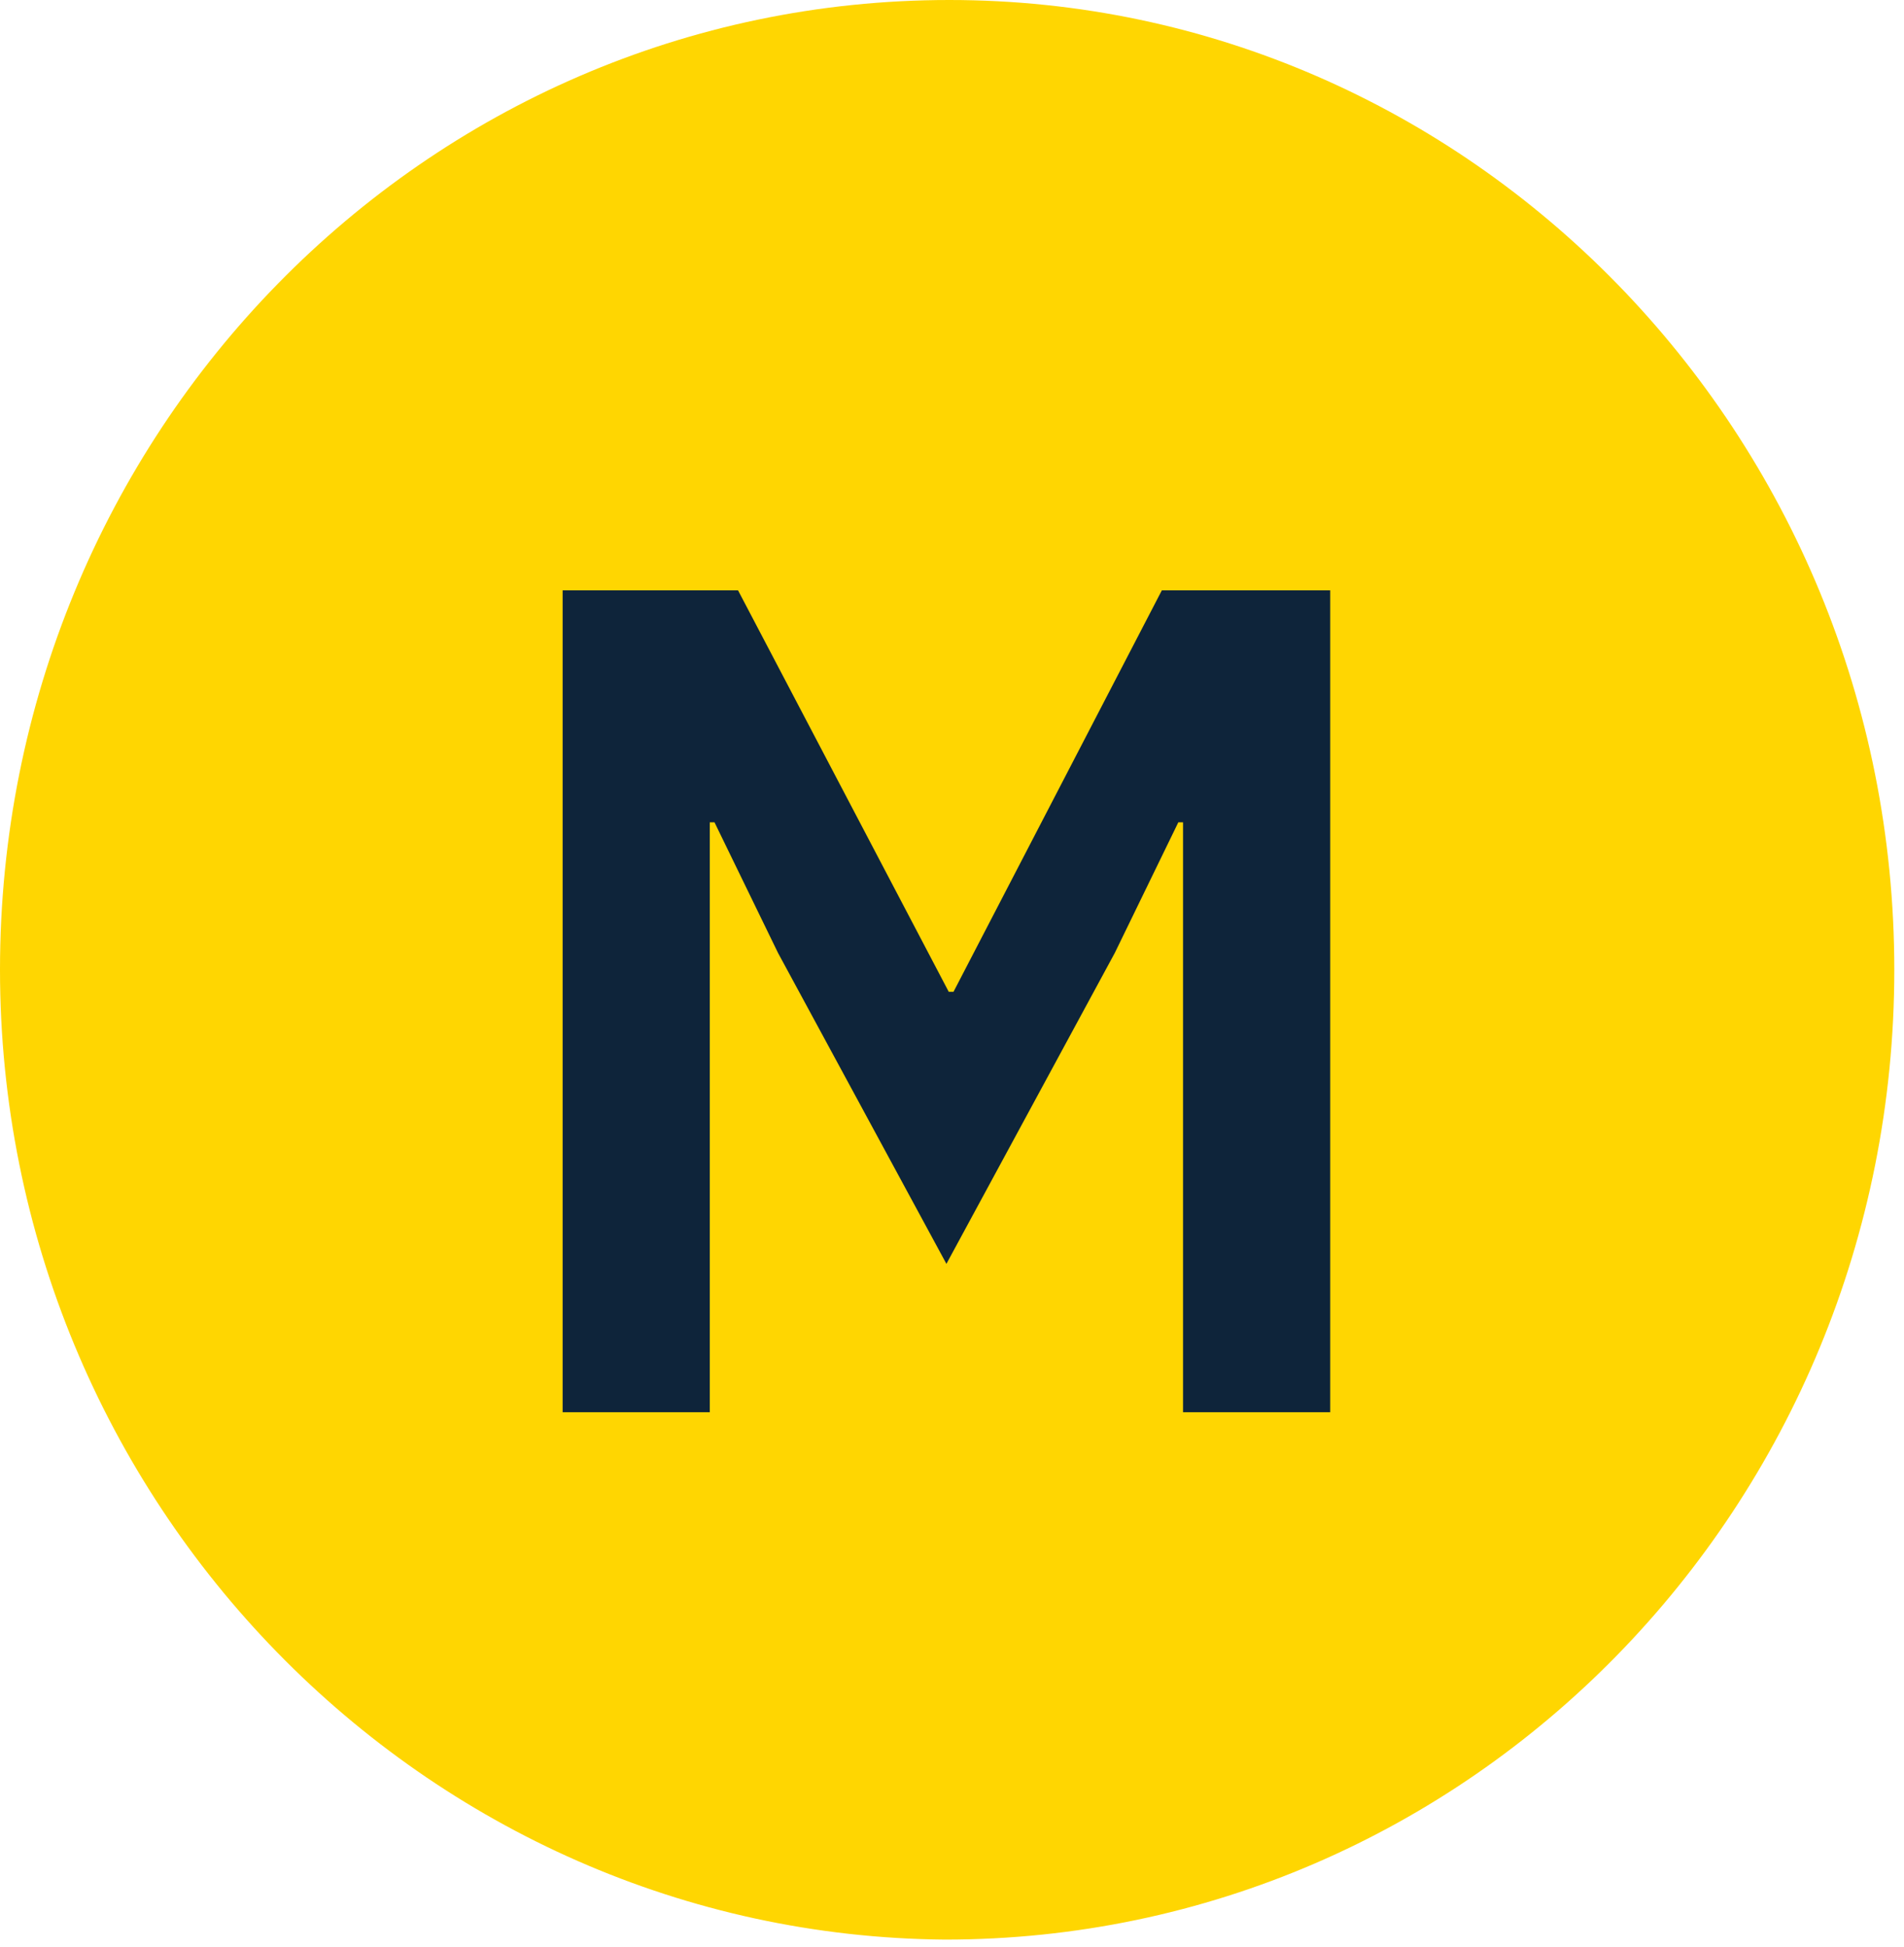 <?xml version="1.0" encoding="UTF-8"?> <svg xmlns="http://www.w3.org/2000/svg" width="178" height="182" viewBox="0 0 178 182" fill="none"> <path d="M177.094 90.648C177.094 140.776 137.422 181.296 88.343 181.296C39.672 180.878 0 140.358 0 90.648C0 40.52 39.672 0 88.752 0C137.422 0 177.094 40.52 177.094 90.648Z" fill="#FFD601"></path> <path d="M110.599 76.861H110.159L104.216 89.077L88.478 118.133L72.739 89.077L66.796 76.861H66.356V132H52.599V55.179H68.997L88.698 92.709H89.138L108.618 55.179H124.357V132H110.599V76.861Z" fill="#0E243A"></path> </svg> 